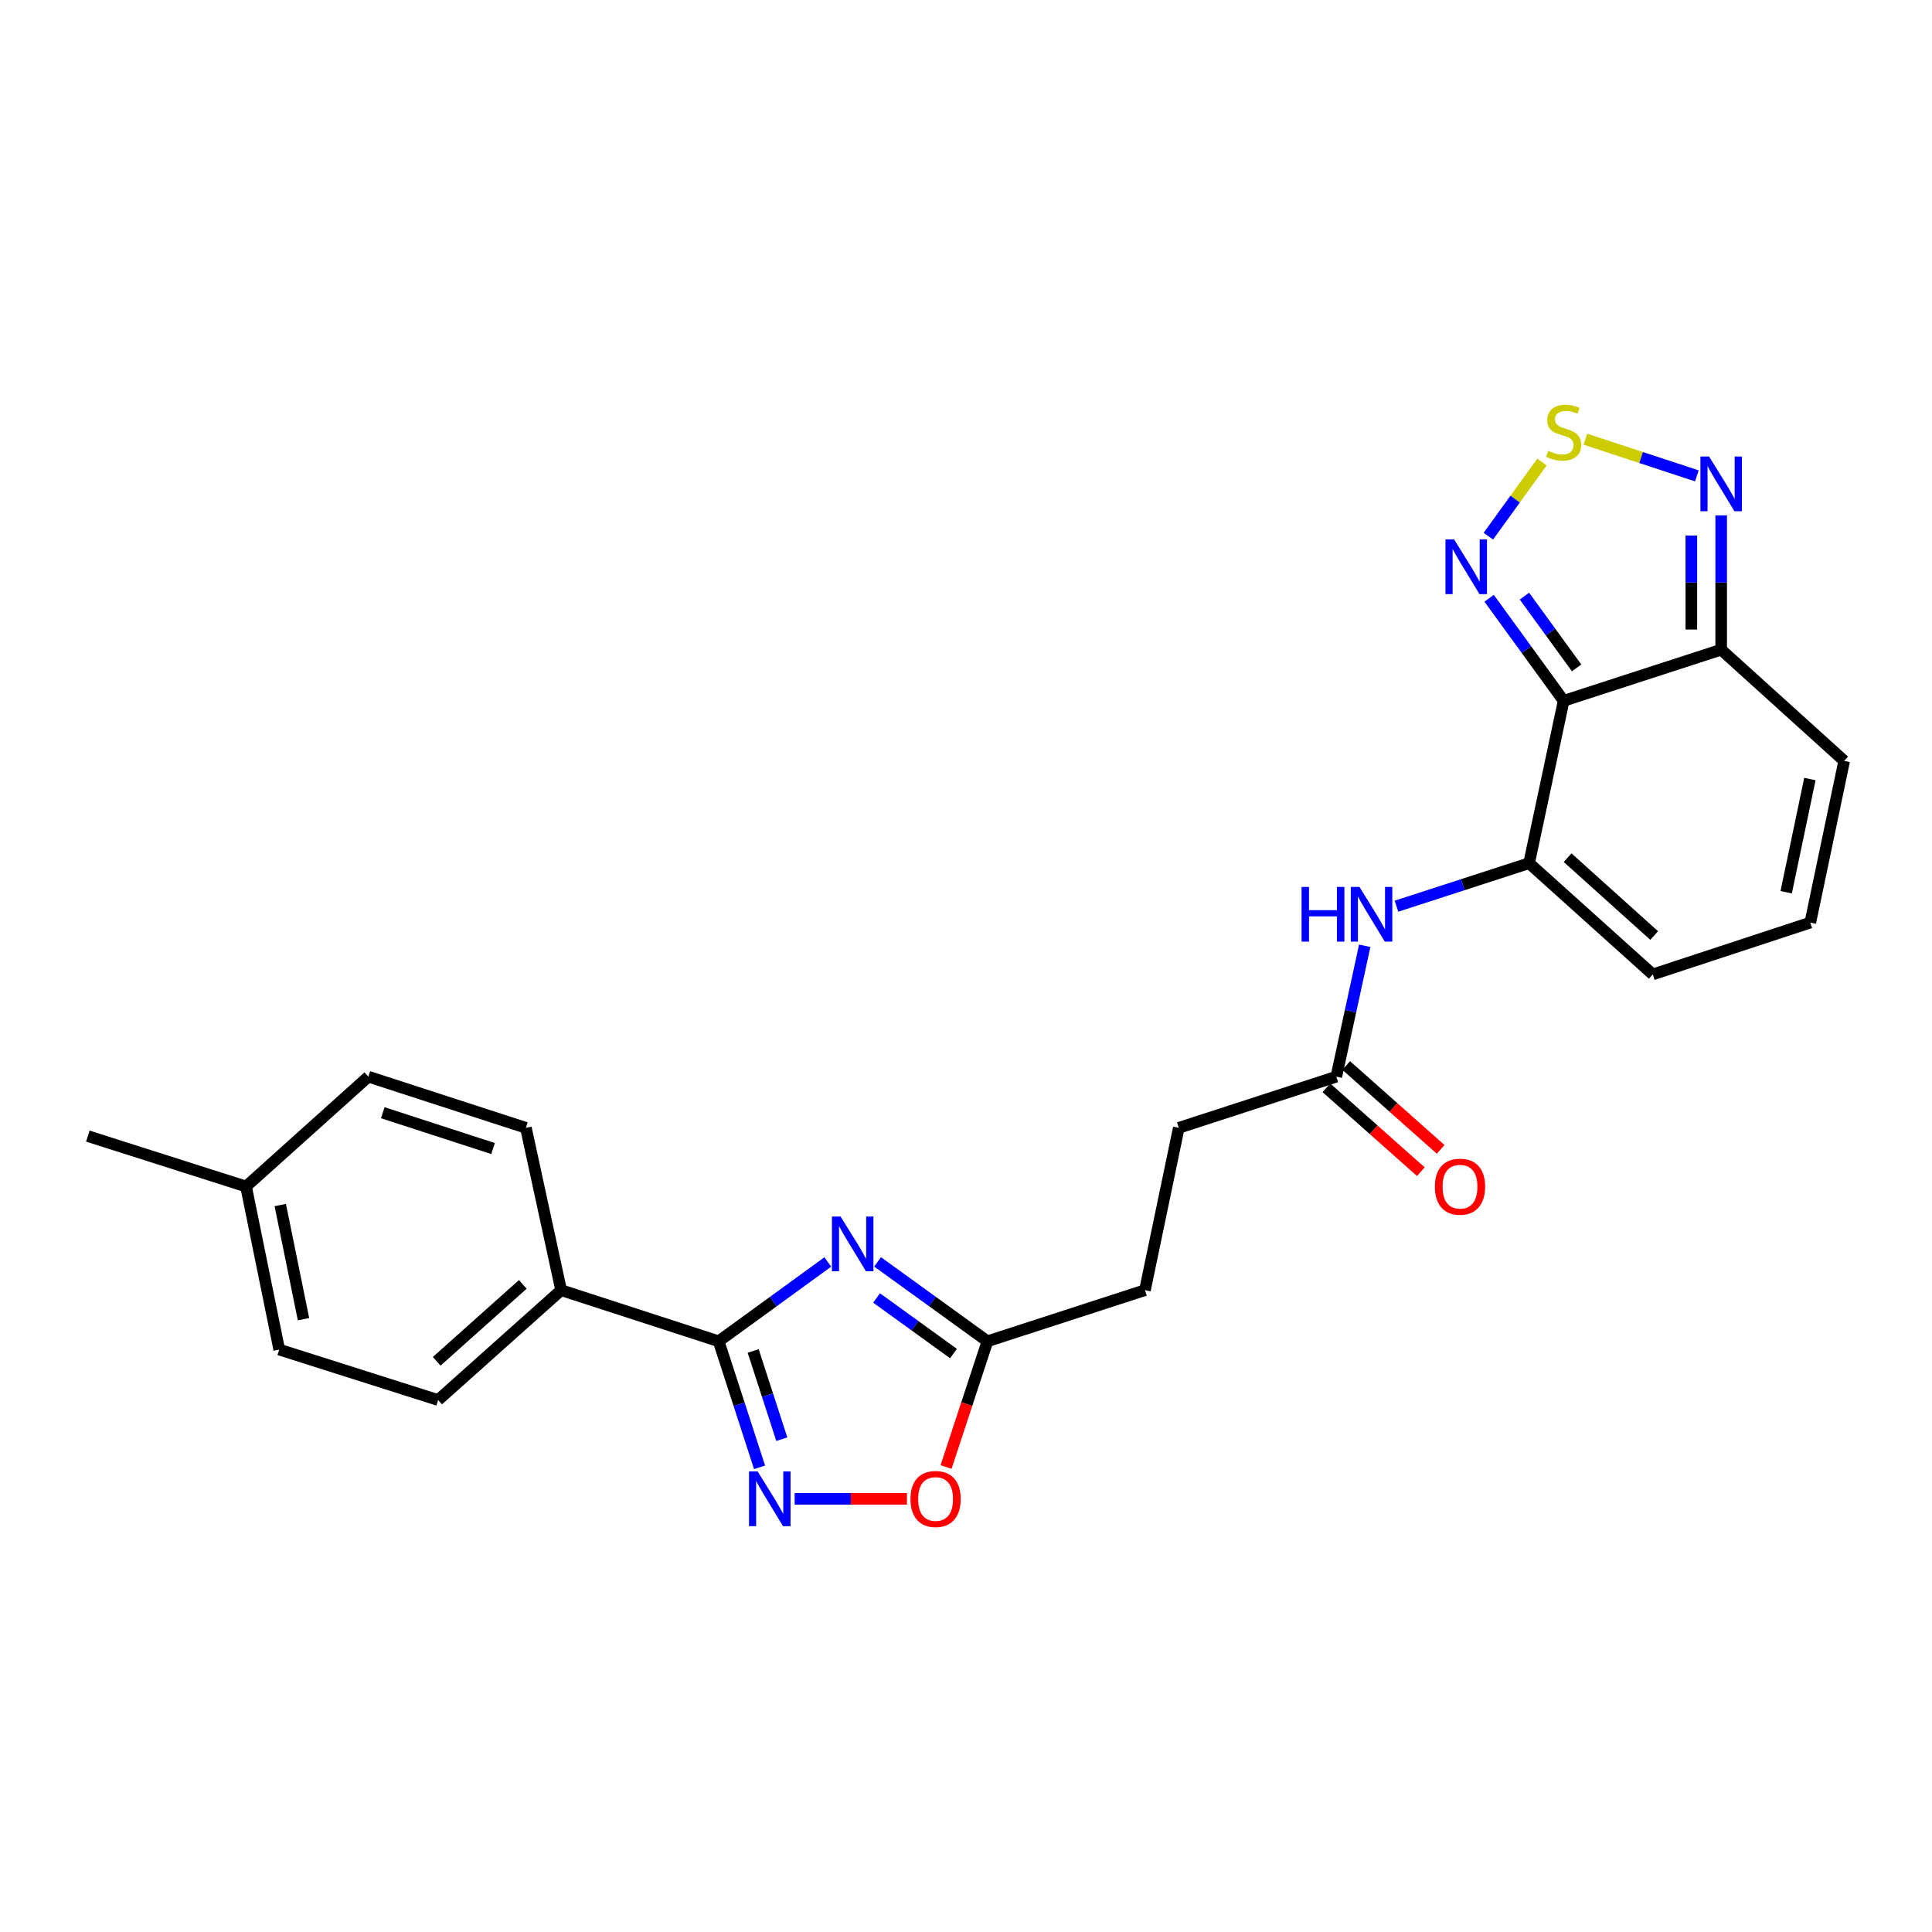 <?xml version='1.0' encoding='iso-8859-1'?>
<svg version='1.1' baseProfile='full'
              xmlns='http://www.w3.org/2000/svg'
                      xmlns:rdkit='http://www.rdkit.org/xml'
                      xmlns:xlink='http://www.w3.org/1999/xlink'
                  xml:space='preserve'
width='1000px' height='1000px' viewBox='0 0 1000 1000'>
<!-- END OF HEADER -->
<rect style='opacity:1.0;fill:#FFFFFF;stroke:none' width='1000' height='1000' x='0' y='0'> </rect>
<path class='bond-2' d='M 809.343,362.745 L 791.46,446.78' style='fill:none;fill-rule:evenodd;stroke:#000000;stroke-width:6px;stroke-linecap:butt;stroke-linejoin:miter;stroke-opacity:1' />
<path class='bond-5' d='M 809.343,362.745 L 790.056,336.203' style='fill:none;fill-rule:evenodd;stroke:#000000;stroke-width:6px;stroke-linecap:butt;stroke-linejoin:miter;stroke-opacity:1' />
<path class='bond-5' d='M 790.056,336.203 L 770.768,309.662' style='fill:none;fill-rule:evenodd;stroke:#0000FF;stroke-width:6px;stroke-linecap:butt;stroke-linejoin:miter;stroke-opacity:1' />
<path class='bond-5' d='M 816.052,345.702 L 802.551,327.123' style='fill:none;fill-rule:evenodd;stroke:#000000;stroke-width:6px;stroke-linecap:butt;stroke-linejoin:miter;stroke-opacity:1' />
<path class='bond-5' d='M 802.551,327.123 L 789.05,308.544' style='fill:none;fill-rule:evenodd;stroke:#0000FF;stroke-width:6px;stroke-linecap:butt;stroke-linejoin:miter;stroke-opacity:1' />
<path class='bond-6' d='M 809.343,362.745 L 890.882,336.272' style='fill:none;fill-rule:evenodd;stroke:#000000;stroke-width:6px;stroke-linecap:butt;stroke-linejoin:miter;stroke-opacity:1' />
<path class='bond-0' d='M 454.239,653.148 L 482.667,673.696' style='fill:none;fill-rule:evenodd;stroke:#0000FF;stroke-width:6px;stroke-linecap:butt;stroke-linejoin:miter;stroke-opacity:1' />
<path class='bond-0' d='M 482.667,673.696 L 511.095,694.245' style='fill:none;fill-rule:evenodd;stroke:#000000;stroke-width:6px;stroke-linecap:butt;stroke-linejoin:miter;stroke-opacity:1' />
<path class='bond-0' d='M 453.719,671.831 L 473.619,686.215' style='fill:none;fill-rule:evenodd;stroke:#0000FF;stroke-width:6px;stroke-linecap:butt;stroke-linejoin:miter;stroke-opacity:1' />
<path class='bond-0' d='M 473.619,686.215 L 493.519,700.599' style='fill:none;fill-rule:evenodd;stroke:#000000;stroke-width:6px;stroke-linecap:butt;stroke-linejoin:miter;stroke-opacity:1' />
<path class='bond-1' d='M 428.464,653.193 L 400.221,673.719' style='fill:none;fill-rule:evenodd;stroke:#0000FF;stroke-width:6px;stroke-linecap:butt;stroke-linejoin:miter;stroke-opacity:1' />
<path class='bond-1' d='M 400.221,673.719 L 371.977,694.245' style='fill:none;fill-rule:evenodd;stroke:#000000;stroke-width:6px;stroke-linecap:butt;stroke-linejoin:miter;stroke-opacity:1' />
<path class='bond-12' d='M 371.977,694.245 L 290.439,667.789' style='fill:none;fill-rule:evenodd;stroke:#000000;stroke-width:6px;stroke-linecap:butt;stroke-linejoin:miter;stroke-opacity:1' />
<path class='bond-27' d='M 371.977,694.245 L 382.561,726.866' style='fill:none;fill-rule:evenodd;stroke:#000000;stroke-width:6px;stroke-linecap:butt;stroke-linejoin:miter;stroke-opacity:1' />
<path class='bond-27' d='M 382.561,726.866 L 393.144,759.488' style='fill:none;fill-rule:evenodd;stroke:#0000FF;stroke-width:6px;stroke-linecap:butt;stroke-linejoin:miter;stroke-opacity:1' />
<path class='bond-27' d='M 389.845,699.265 L 397.253,722.1' style='fill:none;fill-rule:evenodd;stroke:#000000;stroke-width:6px;stroke-linecap:butt;stroke-linejoin:miter;stroke-opacity:1' />
<path class='bond-27' d='M 397.253,722.1 L 404.661,744.935' style='fill:none;fill-rule:evenodd;stroke:#0000FF;stroke-width:6px;stroke-linecap:butt;stroke-linejoin:miter;stroke-opacity:1' />
<path class='bond-10' d='M 791.46,446.78 L 757.128,457.915' style='fill:none;fill-rule:evenodd;stroke:#000000;stroke-width:6px;stroke-linecap:butt;stroke-linejoin:miter;stroke-opacity:1' />
<path class='bond-10' d='M 757.128,457.915 L 722.796,469.049' style='fill:none;fill-rule:evenodd;stroke:#0000FF;stroke-width:6px;stroke-linecap:butt;stroke-linejoin:miter;stroke-opacity:1' />
<path class='bond-13' d='M 791.46,446.78 L 855.467,504.352' style='fill:none;fill-rule:evenodd;stroke:#000000;stroke-width:6px;stroke-linecap:butt;stroke-linejoin:miter;stroke-opacity:1' />
<path class='bond-13' d='M 811.39,443.932 L 856.195,484.232' style='fill:none;fill-rule:evenodd;stroke:#000000;stroke-width:6px;stroke-linecap:butt;stroke-linejoin:miter;stroke-opacity:1' />
<path class='bond-3' d='M 411.319,775.792 L 440.379,775.792' style='fill:none;fill-rule:evenodd;stroke:#0000FF;stroke-width:6px;stroke-linecap:butt;stroke-linejoin:miter;stroke-opacity:1' />
<path class='bond-3' d='M 440.379,775.792 L 469.439,775.792' style='fill:none;fill-rule:evenodd;stroke:#FF0000;stroke-width:6px;stroke-linecap:butt;stroke-linejoin:miter;stroke-opacity:1' />
<path class='bond-4' d='M 798.112,239.158 L 784.24,258.342' style='fill:none;fill-rule:evenodd;stroke:#CCCC00;stroke-width:6px;stroke-linecap:butt;stroke-linejoin:miter;stroke-opacity:1' />
<path class='bond-4' d='M 784.24,258.342 L 770.369,277.525' style='fill:none;fill-rule:evenodd;stroke:#0000FF;stroke-width:6px;stroke-linecap:butt;stroke-linejoin:miter;stroke-opacity:1' />
<path class='bond-25' d='M 820.569,227.32 L 849.43,236.815' style='fill:none;fill-rule:evenodd;stroke:#CCCC00;stroke-width:6px;stroke-linecap:butt;stroke-linejoin:miter;stroke-opacity:1' />
<path class='bond-25' d='M 849.43,236.815 L 878.291,246.309' style='fill:none;fill-rule:evenodd;stroke:#0000FF;stroke-width:6px;stroke-linecap:butt;stroke-linejoin:miter;stroke-opacity:1' />
<path class='bond-7' d='M 890.882,336.272 L 890.882,301.514' style='fill:none;fill-rule:evenodd;stroke:#000000;stroke-width:6px;stroke-linecap:butt;stroke-linejoin:miter;stroke-opacity:1' />
<path class='bond-7' d='M 890.882,301.514 L 890.882,266.757' style='fill:none;fill-rule:evenodd;stroke:#0000FF;stroke-width:6px;stroke-linecap:butt;stroke-linejoin:miter;stroke-opacity:1' />
<path class='bond-7' d='M 875.435,325.845 L 875.435,301.514' style='fill:none;fill-rule:evenodd;stroke:#000000;stroke-width:6px;stroke-linecap:butt;stroke-linejoin:miter;stroke-opacity:1' />
<path class='bond-7' d='M 875.435,301.514 L 875.435,277.184' style='fill:none;fill-rule:evenodd;stroke:#0000FF;stroke-width:6px;stroke-linecap:butt;stroke-linejoin:miter;stroke-opacity:1' />
<path class='bond-15' d='M 890.882,336.272 L 954.545,393.843' style='fill:none;fill-rule:evenodd;stroke:#000000;stroke-width:6px;stroke-linecap:butt;stroke-linejoin:miter;stroke-opacity:1' />
<path class='bond-8' d='M 511.095,694.245 L 592.625,667.789' style='fill:none;fill-rule:evenodd;stroke:#000000;stroke-width:6px;stroke-linecap:butt;stroke-linejoin:miter;stroke-opacity:1' />
<path class='bond-9' d='M 511.095,694.245 L 500.388,726.785' style='fill:none;fill-rule:evenodd;stroke:#000000;stroke-width:6px;stroke-linecap:butt;stroke-linejoin:miter;stroke-opacity:1' />
<path class='bond-9' d='M 500.388,726.785 L 489.68,759.325' style='fill:none;fill-rule:evenodd;stroke:#FF0000;stroke-width:6px;stroke-linecap:butt;stroke-linejoin:miter;stroke-opacity:1' />
<path class='bond-11' d='M 706.375,489.538 L 699.026,523.409' style='fill:none;fill-rule:evenodd;stroke:#0000FF;stroke-width:6px;stroke-linecap:butt;stroke-linejoin:miter;stroke-opacity:1' />
<path class='bond-11' d='M 699.026,523.409 L 691.678,557.28' style='fill:none;fill-rule:evenodd;stroke:#000000;stroke-width:6px;stroke-linecap:butt;stroke-linejoin:miter;stroke-opacity:1' />
<path class='bond-16' d='M 686.549,563.055 L 710.987,584.76' style='fill:none;fill-rule:evenodd;stroke:#000000;stroke-width:6px;stroke-linecap:butt;stroke-linejoin:miter;stroke-opacity:1' />
<path class='bond-16' d='M 710.987,584.76 L 735.424,606.466' style='fill:none;fill-rule:evenodd;stroke:#FF0000;stroke-width:6px;stroke-linecap:butt;stroke-linejoin:miter;stroke-opacity:1' />
<path class='bond-16' d='M 696.807,551.506 L 721.244,573.212' style='fill:none;fill-rule:evenodd;stroke:#000000;stroke-width:6px;stroke-linecap:butt;stroke-linejoin:miter;stroke-opacity:1' />
<path class='bond-16' d='M 721.244,573.212 L 745.682,594.917' style='fill:none;fill-rule:evenodd;stroke:#FF0000;stroke-width:6px;stroke-linecap:butt;stroke-linejoin:miter;stroke-opacity:1' />
<path class='bond-20' d='M 691.678,557.28 L 610.14,583.762' style='fill:none;fill-rule:evenodd;stroke:#000000;stroke-width:6px;stroke-linecap:butt;stroke-linejoin:miter;stroke-opacity:1' />
<path class='bond-17' d='M 290.439,667.789 L 226.775,724.656' style='fill:none;fill-rule:evenodd;stroke:#000000;stroke-width:6px;stroke-linecap:butt;stroke-linejoin:miter;stroke-opacity:1' />
<path class='bond-17' d='M 270.599,664.799 L 226.035,704.607' style='fill:none;fill-rule:evenodd;stroke:#000000;stroke-width:6px;stroke-linecap:butt;stroke-linejoin:miter;stroke-opacity:1' />
<path class='bond-18' d='M 290.439,667.789 L 272.204,583.762' style='fill:none;fill-rule:evenodd;stroke:#000000;stroke-width:6px;stroke-linecap:butt;stroke-linejoin:miter;stroke-opacity:1' />
<path class='bond-26' d='M 855.467,504.352 L 937.014,477.535' style='fill:none;fill-rule:evenodd;stroke:#000000;stroke-width:6px;stroke-linecap:butt;stroke-linejoin:miter;stroke-opacity:1' />
<path class='bond-14' d='M 937.014,477.535 L 954.545,393.843' style='fill:none;fill-rule:evenodd;stroke:#000000;stroke-width:6px;stroke-linecap:butt;stroke-linejoin:miter;stroke-opacity:1' />
<path class='bond-14' d='M 924.526,461.815 L 936.798,403.23' style='fill:none;fill-rule:evenodd;stroke:#000000;stroke-width:6px;stroke-linecap:butt;stroke-linejoin:miter;stroke-opacity:1' />
<path class='bond-21' d='M 226.775,724.656 L 144.533,698.544' style='fill:none;fill-rule:evenodd;stroke:#000000;stroke-width:6px;stroke-linecap:butt;stroke-linejoin:miter;stroke-opacity:1' />
<path class='bond-22' d='M 272.204,583.762 L 190.657,557.28' style='fill:none;fill-rule:evenodd;stroke:#000000;stroke-width:6px;stroke-linecap:butt;stroke-linejoin:miter;stroke-opacity:1' />
<path class='bond-22' d='M 255.201,594.481 L 198.118,575.943' style='fill:none;fill-rule:evenodd;stroke:#000000;stroke-width:6px;stroke-linecap:butt;stroke-linejoin:miter;stroke-opacity:1' />
<path class='bond-19' d='M 592.625,667.789 L 610.14,583.762' style='fill:none;fill-rule:evenodd;stroke:#000000;stroke-width:6px;stroke-linecap:butt;stroke-linejoin:miter;stroke-opacity:1' />
<path class='bond-28' d='M 144.533,698.544 L 127.353,614.139' style='fill:none;fill-rule:evenodd;stroke:#000000;stroke-width:6px;stroke-linecap:butt;stroke-linejoin:miter;stroke-opacity:1' />
<path class='bond-28' d='M 157.092,682.802 L 145.066,623.719' style='fill:none;fill-rule:evenodd;stroke:#000000;stroke-width:6px;stroke-linecap:butt;stroke-linejoin:miter;stroke-opacity:1' />
<path class='bond-23' d='M 190.657,557.28 L 127.353,614.139' style='fill:none;fill-rule:evenodd;stroke:#000000;stroke-width:6px;stroke-linecap:butt;stroke-linejoin:miter;stroke-opacity:1' />
<path class='bond-24' d='M 127.353,614.139 L 45.455,588.044' style='fill:none;fill-rule:evenodd;stroke:#000000;stroke-width:6px;stroke-linecap:butt;stroke-linejoin:miter;stroke-opacity:1' />
<path  class='atom-1' d='M 435.088 629.67
L 444.368 644.67
Q 445.288 646.15, 446.768 648.83
Q 448.248 651.51, 448.328 651.67
L 448.328 629.67
L 452.088 629.67
L 452.088 657.99
L 448.208 657.99
L 438.248 641.59
Q 437.088 639.67, 435.848 637.47
Q 434.648 635.27, 434.288 634.59
L 434.288 657.99
L 430.608 657.99
L 430.608 629.67
L 435.088 629.67
' fill='#0000FF'/>
<path  class='atom-4' d='M 392.173 761.632
L 401.453 776.632
Q 402.373 778.112, 403.853 780.792
Q 405.333 783.472, 405.413 783.632
L 405.413 761.632
L 409.173 761.632
L 409.173 789.952
L 405.293 789.952
L 395.333 773.552
Q 394.173 771.632, 392.933 769.432
Q 391.733 767.232, 391.373 766.552
L 391.373 789.952
L 387.693 789.952
L 387.693 761.632
L 392.173 761.632
' fill='#0000FF'/>
<path  class='atom-5' d='M 801.343 233.347
Q 801.663 233.467, 802.983 234.027
Q 804.303 234.587, 805.743 234.947
Q 807.223 235.267, 808.663 235.267
Q 811.343 235.267, 812.903 233.987
Q 814.463 232.667, 814.463 230.387
Q 814.463 228.827, 813.663 227.867
Q 812.903 226.907, 811.703 226.387
Q 810.503 225.867, 808.503 225.267
Q 805.983 224.507, 804.463 223.787
Q 802.983 223.067, 801.903 221.547
Q 800.863 220.027, 800.863 217.467
Q 800.863 213.907, 803.263 211.707
Q 805.703 209.507, 810.503 209.507
Q 813.783 209.507, 817.503 211.067
L 816.583 214.147
Q 813.183 212.747, 810.623 212.747
Q 807.863 212.747, 806.343 213.907
Q 804.823 215.027, 804.863 216.987
Q 804.863 218.507, 805.623 219.427
Q 806.423 220.347, 807.543 220.867
Q 808.703 221.387, 810.623 221.987
Q 813.183 222.787, 814.703 223.587
Q 816.223 224.387, 817.303 226.027
Q 818.423 227.627, 818.423 230.387
Q 818.423 234.307, 815.783 236.427
Q 813.183 238.507, 808.823 238.507
Q 806.303 238.507, 804.383 237.947
Q 802.503 237.427, 800.263 236.507
L 801.343 233.347
' fill='#CCCC00'/>
<path  class='atom-6' d='M 752.66 279.197
L 761.94 294.197
Q 762.86 295.677, 764.34 298.357
Q 765.82 301.037, 765.9 301.197
L 765.9 279.197
L 769.66 279.197
L 769.66 307.517
L 765.78 307.517
L 755.82 291.117
Q 754.66 289.197, 753.42 286.997
Q 752.22 284.797, 751.86 284.117
L 751.86 307.517
L 748.18 307.517
L 748.18 279.197
L 752.66 279.197
' fill='#0000FF'/>
<path  class='atom-8' d='M 884.622 236.291
L 893.902 251.291
Q 894.822 252.771, 896.302 255.451
Q 897.782 258.131, 897.862 258.291
L 897.862 236.291
L 901.622 236.291
L 901.622 264.611
L 897.742 264.611
L 887.782 248.211
Q 886.622 246.291, 885.382 244.091
Q 884.182 241.891, 883.822 241.211
L 883.822 264.611
L 880.142 264.611
L 880.142 236.291
L 884.622 236.291
' fill='#0000FF'/>
<path  class='atom-10' d='M 471.262 775.872
Q 471.262 769.072, 474.622 765.272
Q 477.982 761.472, 484.262 761.472
Q 490.542 761.472, 493.902 765.272
Q 497.262 769.072, 497.262 775.872
Q 497.262 782.752, 493.862 786.672
Q 490.462 790.552, 484.262 790.552
Q 478.022 790.552, 474.622 786.672
Q 471.262 782.792, 471.262 775.872
M 484.262 787.352
Q 488.582 787.352, 490.902 784.472
Q 493.262 781.552, 493.262 775.872
Q 493.262 770.312, 490.902 767.512
Q 488.582 764.672, 484.262 764.672
Q 479.942 764.672, 477.582 767.472
Q 475.262 770.272, 475.262 775.872
Q 475.262 781.592, 477.582 784.472
Q 479.942 787.352, 484.262 787.352
' fill='#FF0000'/>
<path  class='atom-11' d='M 673.693 459.068
L 677.533 459.068
L 677.533 471.108
L 692.013 471.108
L 692.013 459.068
L 695.853 459.068
L 695.853 487.388
L 692.013 487.388
L 692.013 474.308
L 677.533 474.308
L 677.533 487.388
L 673.693 487.388
L 673.693 459.068
' fill='#0000FF'/>
<path  class='atom-11' d='M 703.653 459.068
L 712.933 474.068
Q 713.853 475.548, 715.333 478.228
Q 716.813 480.908, 716.893 481.068
L 716.893 459.068
L 720.653 459.068
L 720.653 487.388
L 716.773 487.388
L 706.813 470.988
Q 705.653 469.068, 704.413 466.868
Q 703.213 464.668, 702.853 463.988
L 702.853 487.388
L 699.173 487.388
L 699.173 459.068
L 703.653 459.068
' fill='#0000FF'/>
<path  class='atom-17' d='M 742.694 614.219
Q 742.694 607.419, 746.054 603.619
Q 749.414 599.819, 755.694 599.819
Q 761.974 599.819, 765.334 603.619
Q 768.694 607.419, 768.694 614.219
Q 768.694 621.099, 765.294 625.019
Q 761.894 628.899, 755.694 628.899
Q 749.454 628.899, 746.054 625.019
Q 742.694 621.139, 742.694 614.219
M 755.694 625.699
Q 760.014 625.699, 762.334 622.819
Q 764.694 619.899, 764.694 614.219
Q 764.694 608.659, 762.334 605.859
Q 760.014 603.019, 755.694 603.019
Q 751.374 603.019, 749.014 605.819
Q 746.694 608.619, 746.694 614.219
Q 746.694 619.939, 749.014 622.819
Q 751.374 625.699, 755.694 625.699
' fill='#FF0000'/>
</svg>
